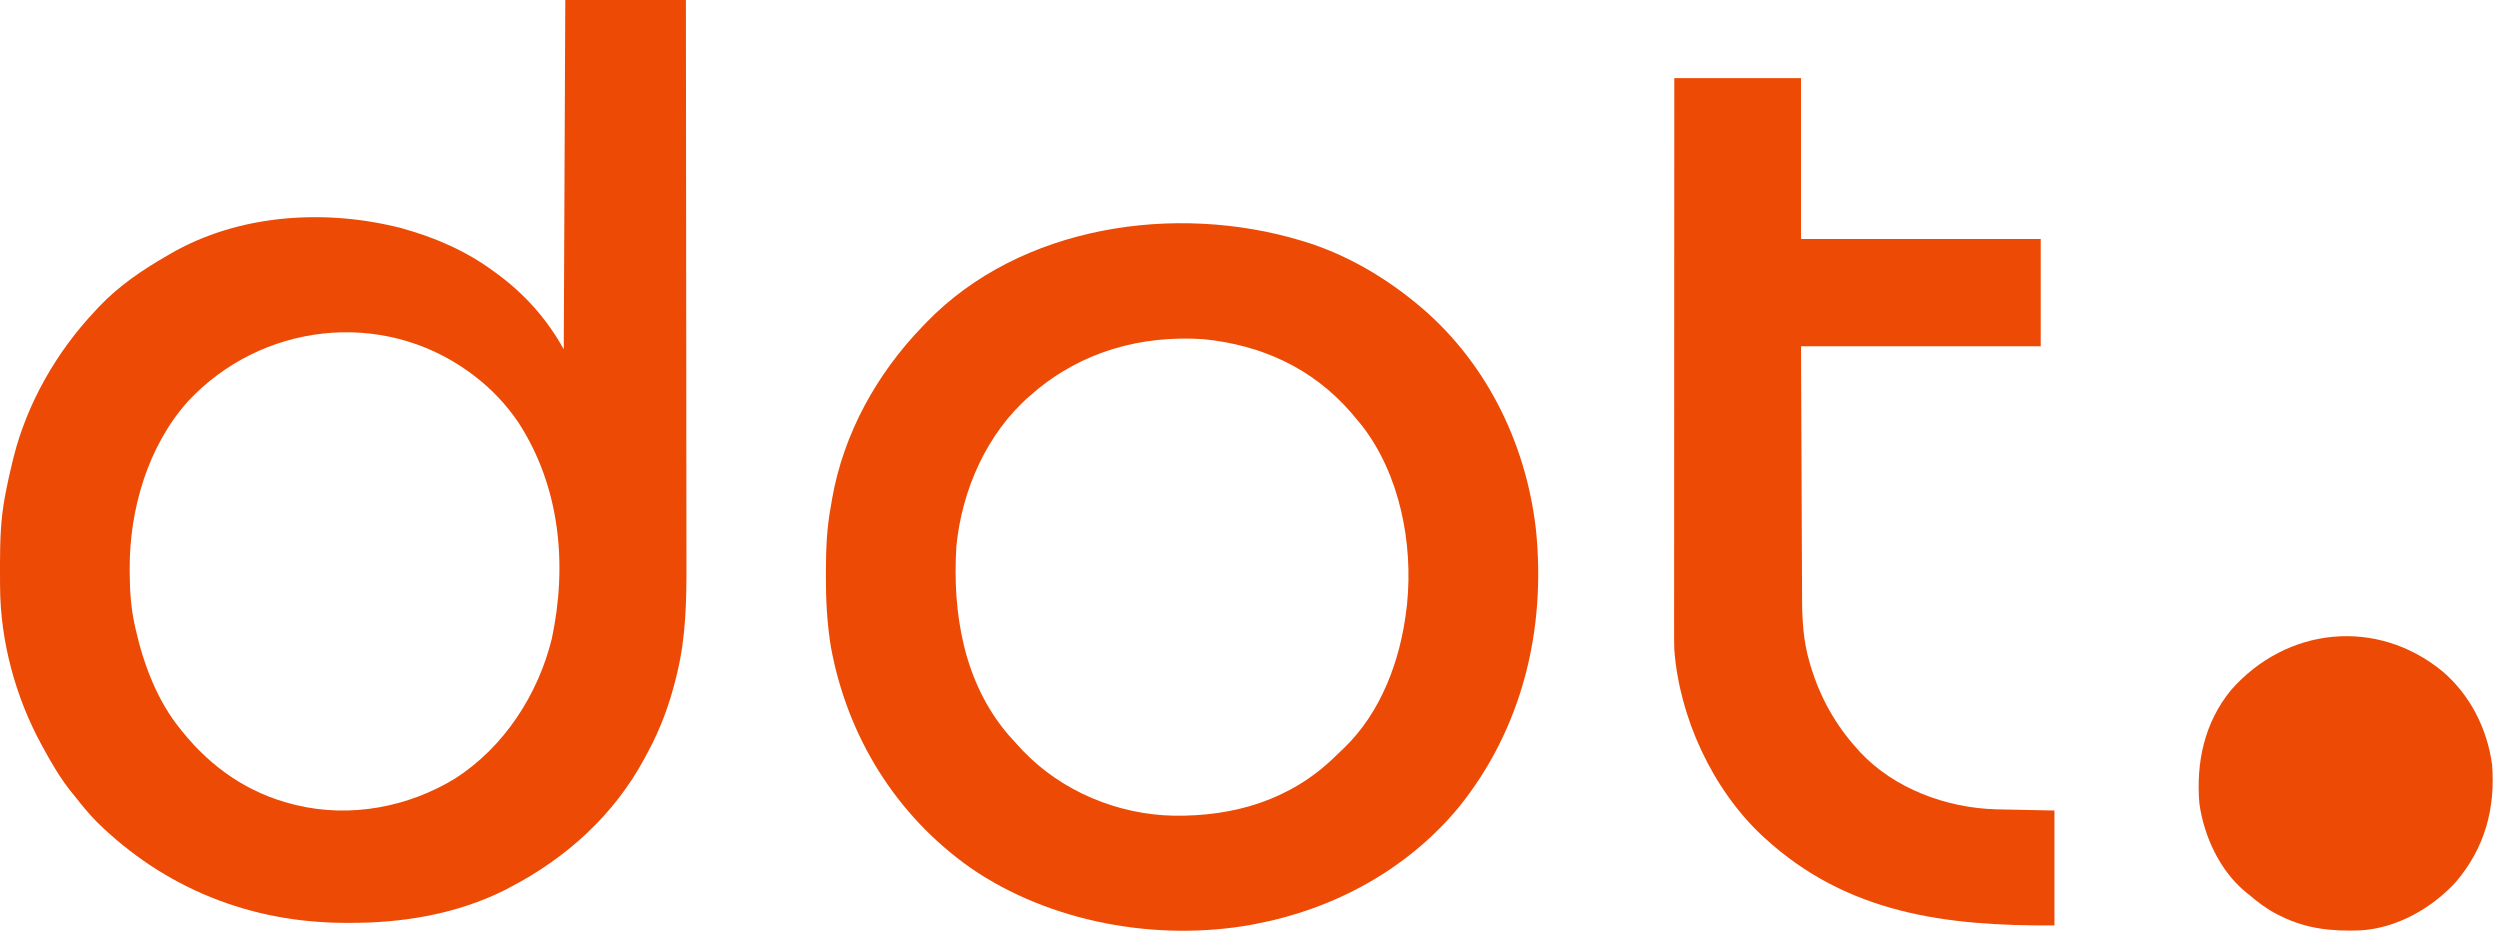 <svg width="224" height="84" viewBox="0 0 224 84" fill="none" xmlns="http://www.w3.org/2000/svg">
<path d="M218.846 60.152C221.329 62.27 222.854 65.293 223.292 68.518C223.597 72.447 222.636 75.967 220.064 79.003C217.889 81.388 214.742 83.174 211.469 83.364C208.957 83.453 206.694 83.232 204.414 82.109C204.223 82.016 204.223 82.016 204.028 81.921C203.106 81.445 202.328 80.859 201.541 80.187C201.449 80.114 201.356 80.041 201.261 79.966C198.913 78.058 197.482 74.96 197.065 72.001C196.759 68.308 197.506 64.774 199.883 61.847C204.863 56.169 212.948 55.319 218.846 60.152Z" fill="#EC4A05"/>
<path d="M150.017 7C153.764 7 157.511 7 161.371 7C161.371 11.757 161.371 16.514 161.371 21.415C168.459 21.415 175.546 21.415 182.849 21.415C182.849 24.586 182.849 27.758 182.849 31.025C175.761 31.025 168.674 31.025 161.371 31.025C161.388 35.363 161.388 35.363 161.407 39.702C161.415 41.472 161.423 43.242 161.429 45.013C161.434 46.302 161.439 47.592 161.446 48.882C161.449 49.564 161.452 50.246 161.454 50.928C161.456 51.571 161.459 52.215 161.463 52.859C161.464 53.093 161.465 53.328 161.465 53.562C161.468 55.527 161.576 57.462 162.141 59.357C162.176 59.478 162.212 59.599 162.248 59.723C163.101 62.521 164.472 64.973 166.433 67.131C166.514 67.222 166.595 67.313 166.679 67.407C169.744 70.674 174.397 72.378 178.784 72.513C179.031 72.519 179.278 72.524 179.524 72.529C179.641 72.531 179.758 72.534 179.878 72.536C180.307 72.546 180.736 72.554 181.164 72.562C182.608 72.592 182.608 72.592 184.08 72.623C184.08 76.02 184.08 79.418 184.08 82.919C174.413 82.978 165.523 81.89 158.097 75.068C158.027 75.004 157.958 74.941 157.887 74.876C153.423 70.693 150.476 64.292 150.017 58.208C149.998 57.51 149.999 56.813 150.001 56.115C150.001 55.903 150.001 55.69 150 55.478C150 54.897 150.001 54.316 150.001 53.735C150.002 53.107 150.002 52.48 150.002 51.852C150.002 50.766 150.002 49.68 150.003 48.593C150.004 47.023 150.004 45.452 150.004 43.881C150.005 41.333 150.006 38.785 150.007 36.236C150.008 33.761 150.009 31.286 150.01 28.81C150.01 28.658 150.01 28.505 150.01 28.348C150.01 27.582 150.01 26.816 150.01 26.051C150.012 19.7 150.014 13.35 150.017 7Z" fill="#EC4A05"/>
<path d="M116.587 21.56C116.681 21.588 116.774 21.616 116.87 21.644C120.389 22.724 123.711 24.608 126.574 26.914C126.643 26.97 126.712 27.025 126.784 27.083C132.99 32.098 136.711 39.528 137.618 47.427C138.541 56.417 136.402 65.28 130.685 72.355C126.06 77.919 119.537 81.451 112.483 82.789C112.354 82.814 112.225 82.839 112.092 82.864C103.647 84.373 94.084 82.663 86.971 77.77C80.293 73.062 75.934 66.033 74.45 57.979C74.103 55.85 73.992 53.755 74 51.6C74.001 51.464 74.001 51.328 74.001 51.188C74.006 49.197 74.078 47.271 74.454 45.31C74.489 45.099 74.524 44.886 74.559 44.674C75.593 38.824 78.567 33.482 82.661 29.248C82.778 29.125 82.895 29.003 83.015 28.876C91.455 20.179 105.332 18.167 116.587 21.56ZM92.648 35.151C92.517 35.263 92.386 35.374 92.251 35.489C88.419 38.829 86.18 43.915 85.693 48.936C85.32 54.959 86.347 61.192 90.391 65.886C90.683 66.216 90.98 66.541 91.28 66.864C91.397 66.992 91.514 67.119 91.635 67.25C95.138 70.909 100.126 72.982 105.152 73.086C110.589 73.166 115.632 71.674 119.603 67.81C119.671 67.743 119.74 67.676 119.81 67.607C119.993 67.427 120.181 67.252 120.369 67.077C123.761 63.843 125.499 59.099 126.026 54.509C126.042 54.382 126.057 54.256 126.072 54.126C126.623 48.704 125.432 42.526 122.042 38.146C121.823 37.877 121.601 37.611 121.375 37.348C121.276 37.229 121.176 37.11 121.074 36.988C117.611 32.982 113.025 30.904 107.815 30.389C102.251 30.026 96.937 31.491 92.648 35.151Z" fill="#EC4A05"/>
<path d="M50.65 0C54.216 0 57.782 0 61.457 0C61.466 6.975 61.474 13.949 61.478 20.924C61.478 21.749 61.479 22.573 61.479 23.398C61.48 23.562 61.48 23.727 61.48 23.896C61.481 26.549 61.485 29.202 61.489 31.855C61.492 34.58 61.495 37.306 61.495 40.031C61.496 41.711 61.498 43.39 61.501 45.07C61.503 46.224 61.504 47.378 61.503 48.533C61.503 49.197 61.504 49.861 61.506 50.526C61.516 53.821 61.458 57.054 60.679 60.277C60.644 60.423 60.609 60.569 60.574 60.72C59.997 63.065 59.193 65.289 58.037 67.407C57.939 67.592 57.841 67.777 57.742 67.962C55.034 72.999 50.76 76.87 45.725 79.488C45.566 79.573 45.407 79.657 45.244 79.744C40.912 81.909 36.08 82.708 31.284 82.689C31.152 82.689 31.019 82.688 30.883 82.688C22.428 82.658 14.742 79.603 8.678 73.645C7.981 72.93 7.353 72.175 6.738 71.388C6.629 71.256 6.521 71.124 6.41 70.988C5.411 69.742 4.627 68.398 3.865 66.995C3.815 66.905 3.765 66.815 3.714 66.722C1.388 62.453 0.032 57.458 0.007 52.584C0.006 52.457 0.005 52.331 0.004 52.201C0.001 51.795 0.001 51.39 0 50.984C0 50.846 9.51007e-05 50.707 0 50.565C0.002 48.507 0.056 46.506 0.445 44.48C0.47 44.348 0.495 44.216 0.52 44.079C0.699 43.154 0.904 42.238 1.129 41.323C1.154 41.22 1.179 41.118 1.205 41.012C2.425 36.127 5.075 31.515 8.516 27.869C8.694 27.677 8.694 27.677 8.876 27.481C10.642 25.616 12.733 24.203 14.945 22.927C15.032 22.876 15.118 22.825 15.207 22.773C21.375 19.167 29.197 18.684 36.012 20.456C38.963 21.274 41.749 22.474 44.22 24.299C44.299 24.356 44.377 24.413 44.458 24.471C46.989 26.317 48.995 28.559 50.513 31.301C50.558 20.972 50.603 10.642 50.65 0ZM16.832 35.97C13.248 39.974 11.592 45.67 11.62 50.959C11.62 51.057 11.62 51.156 11.62 51.257C11.627 52.871 11.723 54.434 12.073 56.013C12.096 56.119 12.12 56.226 12.144 56.337C12.873 59.55 14.08 62.773 16.177 65.348C16.266 65.459 16.266 65.459 16.357 65.572C18.963 68.793 22.245 71.075 26.3 72.075C26.388 72.097 26.477 72.119 26.567 72.142C31.412 73.302 36.59 72.321 40.8 69.741C45.163 66.934 48.218 62.228 49.445 57.219C50.846 50.606 50.193 43.646 46.472 37.889C45.362 36.245 44.026 34.827 42.442 33.635C42.307 33.533 42.172 33.432 42.034 33.328C34.159 27.637 23.353 28.962 16.832 35.97Z" fill="#EC4A05"/>
</svg>
